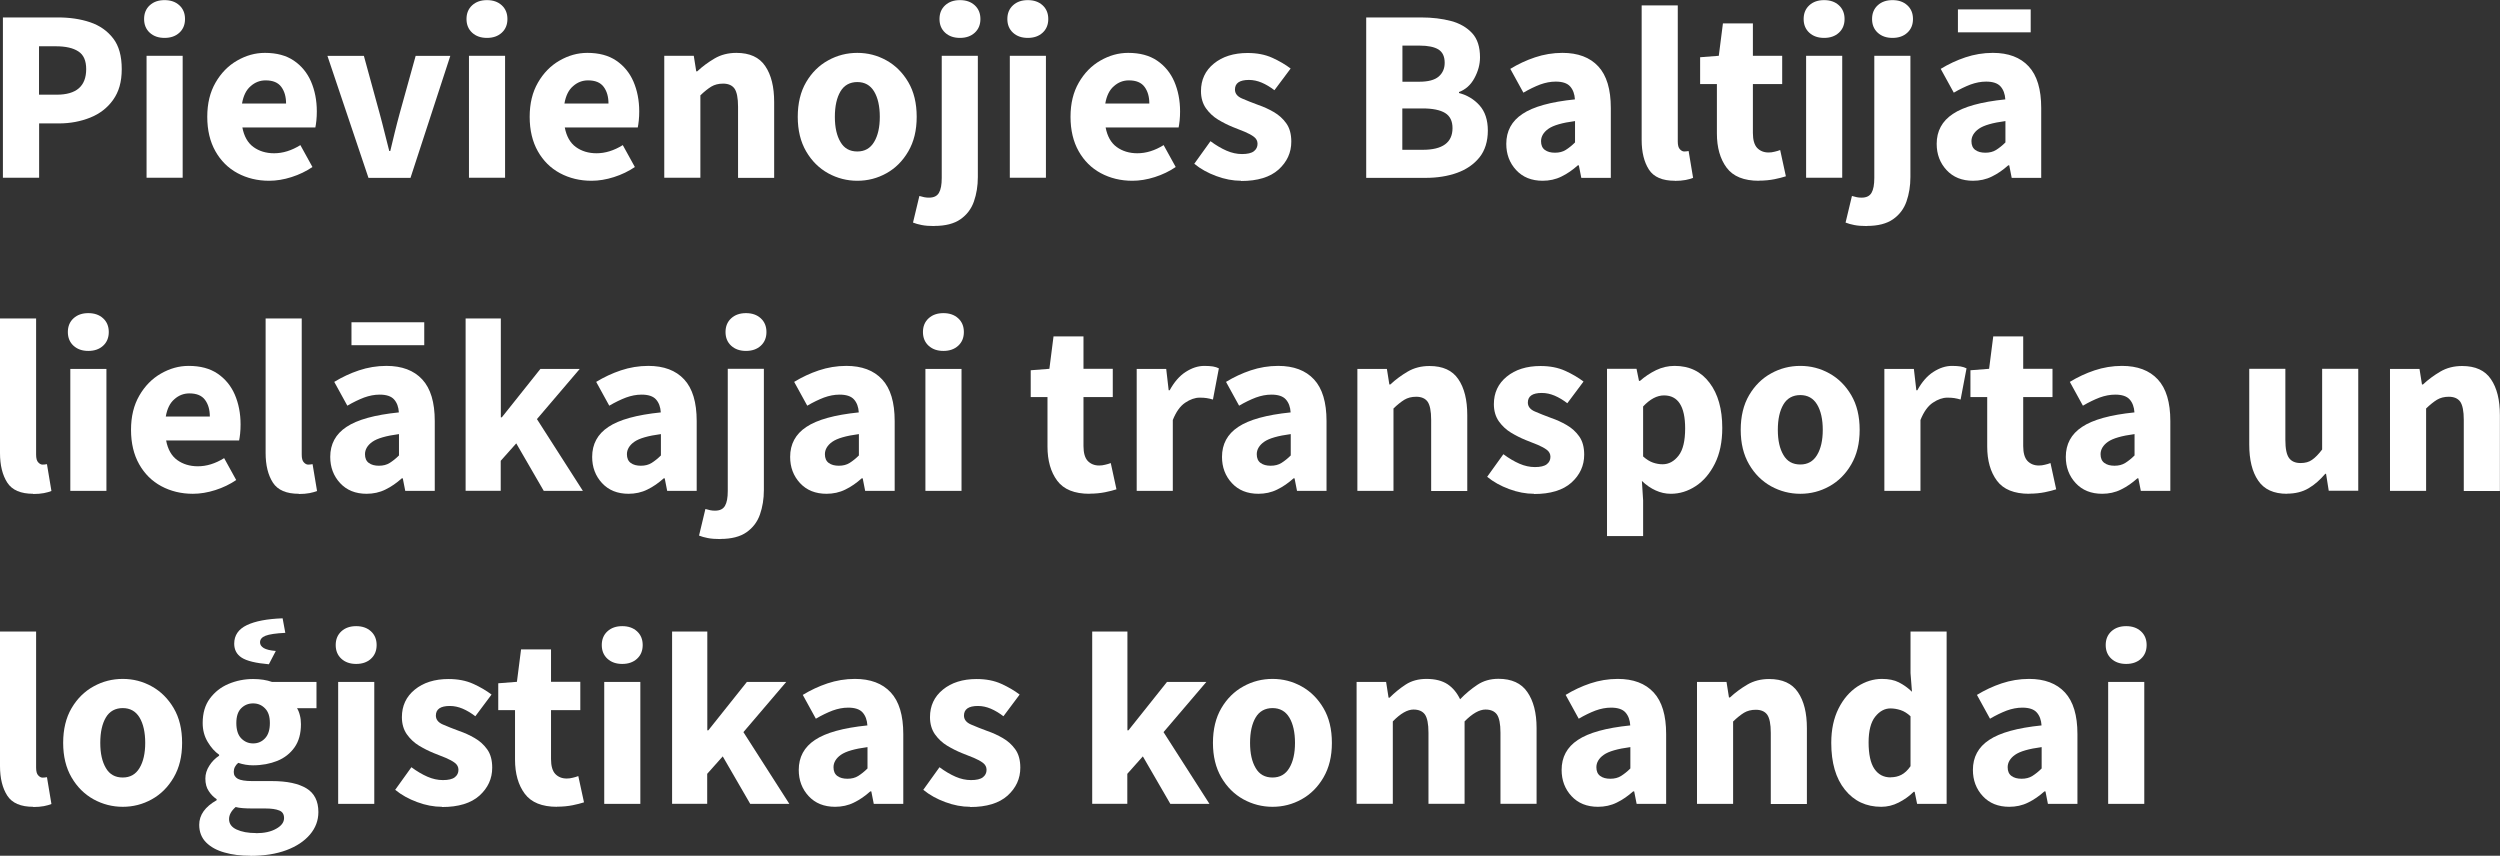 <?xml version="1.0" encoding="UTF-8"?> <svg xmlns="http://www.w3.org/2000/svg" id="Layer_1" viewBox="0 0 223.63 76.55"><rect x="0" y="0" width="223.63" height="76.55" fill="#333333" stroke="none"/> <defs> <style>.cls-1{fill:#fff;}.cls-2{isolation:isolate;}</style> </defs> <g class="cls-2"> <path class="cls-1" d="m.26,15.91V1.56h4.93c1.06,0,2.01.14,2.87.43.86.29,1.54.77,2.06,1.44s.77,1.59.77,2.75-.26,2.03-.77,2.75-1.2,1.25-2.05,1.59-1.78.52-2.79.52h-1.78v4.86H.26Zm3.23-7.44h1.58c1.76,0,2.64-.76,2.64-2.29,0-.75-.23-1.28-.7-1.58-.47-.31-1.14-.46-2.02-.46h-1.5v4.33Z"></path> <path class="cls-1" d="m14.72,3.39c-.54,0-.98-.15-1.32-.46-.34-.31-.51-.72-.51-1.23s.17-.92.51-1.23c.34-.31.78-.46,1.32-.46s.98.15,1.32.46c.34.31.51.72.51,1.23s-.17.92-.51,1.23c-.34.31-.78.46-1.32.46Zm-1.61,12.52V4.99h3.23v10.91h-3.23Z"></path> <path class="cls-1" d="m24.07,16.17c-1.04,0-1.98-.23-2.82-.68s-1.5-1.11-1.98-1.96-.73-1.88-.73-3.08.25-2.21.74-3.06,1.13-1.51,1.93-1.97,1.62-.69,2.49-.69c1.04,0,1.9.23,2.58.69s1.2,1.09,1.54,1.87c.34.79.52,1.68.52,2.67,0,.28-.01.55-.04.83-.03.27-.06.47-.09.61h-6.53c.15.79.48,1.38.99,1.75.51.37,1.13.56,1.85.56.78,0,1.56-.24,2.35-.73l1.08,1.96c-.56.38-1.18.68-1.87.9-.69.22-1.36.33-2,.33Zm-2.42-6.91h3.94c0-.6-.14-1.1-.43-1.49-.29-.39-.75-.58-1.4-.58-.5,0-.95.17-1.34.52-.4.34-.65.86-.77,1.55Z"></path> <path class="cls-1" d="m32.96,15.91l-3.67-10.91h3.26l1.41,5.15c.15.54.29,1.1.43,1.66.14.56.28,1.13.43,1.7h.09c.13-.57.27-1.14.41-1.7.14-.56.28-1.12.43-1.66l1.43-5.15h3.1l-3.56,10.91h-3.74Z"></path> <path class="cls-1" d="m43.56,3.39c-.54,0-.98-.15-1.32-.46-.34-.31-.51-.72-.51-1.23s.17-.92.51-1.23c.34-.31.78-.46,1.32-.46s.98.15,1.32.46c.34.31.51.72.51,1.23s-.17.92-.51,1.23c-.34.31-.78.46-1.32.46Zm-1.61,12.52V4.99h3.23v10.91h-3.23Z"></path> <path class="cls-1" d="m52.91,16.17c-1.04,0-1.98-.23-2.82-.68s-1.5-1.11-1.98-1.96-.73-1.88-.73-3.08.25-2.21.74-3.06,1.13-1.51,1.93-1.97,1.62-.69,2.49-.69c1.04,0,1.9.23,2.58.69s1.2,1.09,1.54,1.87c.34.79.52,1.68.52,2.67,0,.28-.01.55-.04.83-.03.27-.06.47-.09.61h-6.53c.15.79.48,1.38.99,1.75.51.37,1.13.56,1.85.56.78,0,1.56-.24,2.35-.73l1.08,1.96c-.56.38-1.18.68-1.87.9-.69.22-1.36.33-2,.33Zm-2.42-6.91h3.94c0-.6-.14-1.1-.43-1.49-.29-.39-.75-.58-1.4-.58-.5,0-.95.17-1.34.52-.4.34-.65.86-.77,1.55Z"></path> <path class="cls-1" d="m59.42,15.91V4.99h2.64l.22,1.39h.09c.47-.44.99-.82,1.55-1.15.56-.33,1.21-.5,1.95-.5,1.19,0,2.05.39,2.58,1.18.54.79.8,1.86.8,3.22v6.78h-3.23v-6.36c0-.79-.11-1.33-.32-1.63-.21-.29-.55-.44-1.02-.44-.41,0-.76.09-1.06.27-.29.18-.62.44-.97.78v7.37h-3.23Z"></path> <path class="cls-1" d="m76.69,16.17c-.92,0-1.79-.22-2.61-.67-.81-.45-1.47-1.1-1.97-1.96-.5-.86-.75-1.89-.75-3.09s.25-2.25.75-3.1c.5-.85,1.15-1.5,1.97-1.95.81-.45,1.68-.67,2.61-.67s1.79.22,2.6.67,1.46,1.1,1.96,1.95.75,1.88.75,3.1-.25,2.23-.75,3.09c-.5.86-1.15,1.51-1.96,1.96s-1.67.67-2.6.67Zm0-2.62c.66,0,1.16-.28,1.5-.85.34-.56.51-1.32.51-2.25s-.17-1.71-.51-2.27-.84-.84-1.5-.84-1.18.28-1.51.84-.5,1.31-.5,2.27.17,1.69.5,2.25c.33.57.83.85,1.51.85Z"></path> <path class="cls-1" d="m83.58,20.22c-.45,0-.83-.03-1.13-.09s-.56-.13-.78-.22l.57-2.38c.15.04.29.08.43.11.14.03.28.04.43.04.43,0,.72-.14.89-.43.17-.29.25-.73.25-1.33V4.99h3.23v10.85c0,.79-.12,1.52-.35,2.18-.23.66-.63,1.19-1.2,1.59s-1.35.6-2.34.6Zm2.29-16.83c-.54,0-.98-.15-1.32-.46-.34-.31-.51-.72-.51-1.23s.17-.92.51-1.23c.34-.31.78-.46,1.32-.46s.98.15,1.32.46c.34.31.51.72.51,1.23s-.17.92-.51,1.23c-.34.31-.78.46-1.32.46Z"></path> <path class="cls-1" d="m91.94,3.39c-.54,0-.98-.15-1.32-.46-.34-.31-.51-.72-.51-1.23s.17-.92.51-1.23c.34-.31.78-.46,1.32-.46s.98.15,1.32.46c.34.31.51.72.51,1.23s-.17.92-.51,1.23c-.34.31-.78.46-1.32.46Zm-1.61,12.52V4.99h3.23v10.91h-3.23Z"></path> <path class="cls-1" d="m101.29,16.17c-1.04,0-1.98-.23-2.82-.68s-1.5-1.11-1.98-1.96-.73-1.88-.73-3.08.25-2.21.74-3.06,1.13-1.51,1.93-1.97,1.62-.69,2.49-.69c1.04,0,1.9.23,2.58.69s1.2,1.09,1.54,1.87c.34.79.52,1.68.52,2.67,0,.28-.01.55-.04.83-.03.27-.06.47-.09.61h-6.53c.15.79.48,1.38.99,1.75.51.37,1.13.56,1.85.56.78,0,1.56-.24,2.35-.73l1.08,1.96c-.56.38-1.18.68-1.87.9-.69.22-1.36.33-2,.33Zm-2.42-6.91h3.94c0-.6-.14-1.1-.43-1.49-.29-.39-.75-.58-1.4-.58-.5,0-.95.17-1.34.52-.4.34-.65.86-.77,1.55Z"></path> <path class="cls-1" d="m111.01,16.17c-.72,0-1.46-.14-2.21-.42-.76-.28-1.41-.64-1.97-1.1l1.45-2.02c.5.37.98.65,1.44.85.46.2.92.3,1.38.3.48,0,.84-.08,1.06-.25.22-.17.33-.39.33-.67,0-.25-.11-.46-.32-.62-.21-.16-.49-.31-.82-.45-.34-.14-.7-.28-1.08-.43-.44-.18-.88-.4-1.31-.66s-.8-.61-1.09-1.02c-.29-.42-.44-.93-.44-1.53,0-1.01.38-1.83,1.15-2.46.77-.63,1.78-.95,3.02-.95.84,0,1.57.14,2.21.43.64.29,1.18.61,1.64.96l-1.45,1.94c-.38-.29-.76-.52-1.14-.68-.38-.16-.76-.24-1.14-.24-.84,0-1.25.29-1.25.86,0,.35.21.62.63.8.42.18.91.38,1.46.58.47.16.93.37,1.38.63.45.26.82.59,1.12,1.01.3.42.45.96.45,1.64,0,.98-.38,1.81-1.14,2.5-.76.68-1.88,1.02-3.34,1.02Z"></path> <path class="cls-1" d="m122.21,15.91V1.56h4.91c1,0,1.89.11,2.68.32.79.21,1.42.58,1.89,1.09.47.51.7,1.23.7,2.16,0,.63-.17,1.25-.5,1.86-.33.61-.79,1.02-1.38,1.24v.09c.73.19,1.35.56,1.84,1.11.49.55.74,1.3.74,2.25s-.25,1.78-.75,2.4-1.17,1.08-2,1.38c-.84.3-1.77.45-2.82.45h-5.32Zm3.23-8.6h1.52c.79,0,1.37-.15,1.73-.46.36-.31.54-.72.54-1.23,0-.56-.18-.95-.55-1.19-.37-.23-.93-.35-1.69-.35h-1.54v3.23Zm0,6.09h1.83c1.77,0,2.66-.65,2.66-1.94,0-.63-.22-1.08-.66-1.35s-1.11-.41-2-.41h-1.83v3.7Z"></path> <path class="cls-1" d="m138,16.17c-1,0-1.79-.32-2.38-.96-.59-.64-.88-1.42-.88-2.34,0-1.14.48-2.04,1.45-2.68.97-.65,2.53-1.08,4.69-1.3-.03-.48-.17-.87-.43-1.16s-.69-.43-1.29-.43c-.46,0-.92.09-1.39.26-.47.18-.97.42-1.5.73l-1.17-2.13c.69-.42,1.43-.77,2.21-1.03.78-.26,1.6-.4,2.45-.4,1.39,0,2.46.4,3.21,1.21s1.12,2.05,1.12,3.72v6.25h-2.64l-.22-1.12h-.09c-.46.41-.94.75-1.46,1-.52.26-1.09.38-1.7.38Zm1.1-2.51c.37,0,.69-.08.96-.25.27-.17.55-.39.83-.67v-1.91c-1.14.15-1.94.38-2.38.69s-.66.69-.66,1.11c0,.35.11.61.34.78.23.17.53.25.91.25Z"></path> <path class="cls-1" d="m149.82,16.17c-1.11,0-1.89-.33-2.32-1-.43-.67-.65-1.55-.65-2.65V.48h3.23v12.17c0,.34.06.57.19.7.12.13.25.2.38.2.07,0,.14,0,.19-.01.05,0,.12-.02.21-.03l.4,2.4c-.18.07-.4.14-.67.19-.27.05-.59.08-.96.08Z"></path> <path class="cls-1" d="m157.34,16.17c-1.35,0-2.31-.39-2.89-1.17-.58-.78-.87-1.8-.87-3.06v-4.42h-1.5v-2.4l1.67-.13.37-2.9h2.68v2.9h2.62v2.53h-2.62v4.38c0,.62.13,1.06.38,1.33.26.27.6.41,1.02.41.18,0,.36-.02.54-.07.18-.04.35-.09.5-.15l.51,2.35c-.28.09-.62.18-1.02.26s-.87.13-1.4.13Z"></path> <path class="cls-1" d="m163.17,3.39c-.54,0-.98-.15-1.32-.46-.34-.31-.51-.72-.51-1.23s.17-.92.51-1.23c.34-.31.78-.46,1.32-.46s.98.15,1.32.46c.34.31.51.72.51,1.23s-.17.92-.51,1.23c-.34.31-.78.46-1.32.46Zm-1.61,12.52V4.99h3.23v10.91h-3.23Z"></path> <path class="cls-1" d="m167,20.22c-.45,0-.83-.03-1.13-.09s-.56-.13-.78-.22l.57-2.38c.15.04.29.08.43.11.14.03.28.04.43.04.43,0,.72-.14.89-.43.17-.29.25-.73.25-1.33V4.99h3.23v10.85c0,.79-.12,1.52-.35,2.18-.23.66-.63,1.19-1.2,1.59s-1.35.6-2.34.6Zm2.29-16.83c-.54,0-.98-.15-1.32-.46-.34-.31-.51-.72-.51-1.23s.17-.92.51-1.23c.34-.31.78-.46,1.32-.46s.98.15,1.32.46c.34.31.51.72.51,1.23s-.17.92-.51,1.23c-.34.31-.78.46-1.32.46Z"></path> <path class="cls-1" d="m176.5,16.17c-1,0-1.79-.32-2.38-.96-.59-.64-.88-1.42-.88-2.34,0-1.14.48-2.04,1.45-2.68.97-.65,2.53-1.08,4.69-1.3-.03-.48-.17-.87-.43-1.16s-.69-.43-1.29-.43c-.46,0-.92.09-1.39.26-.47.18-.97.42-1.5.73l-1.17-2.13c.69-.42,1.43-.77,2.21-1.03.78-.26,1.6-.4,2.45-.4,1.39,0,2.46.4,3.21,1.21s1.12,2.05,1.12,3.72v6.25h-2.64l-.22-1.12h-.09c-.46.41-.94.75-1.46,1-.52.26-1.09.38-1.7.38Zm-1.36-13.29V.84h6.51v2.05h-6.51Zm2.46,10.78c.37,0,.69-.08.96-.25.27-.17.55-.39.83-.67v-1.91c-1.14.15-1.94.38-2.38.69s-.66.69-.66,1.11c0,.35.11.61.34.78.23.17.53.25.91.25Z"></path> </g> <g class="cls-2"> <path class="cls-1" d="m2.97,44.17c-1.11,0-1.89-.33-2.32-1-.43-.67-.65-1.55-.65-2.65v-12.03h3.23v12.17c0,.34.06.57.19.7.12.13.25.2.38.2.07,0,.14,0,.19-.01.05,0,.12-.02.21-.03l.4,2.4c-.18.07-.4.14-.67.19-.27.05-.59.08-.96.08Z"></path> <path class="cls-1" d="m7.9,31.39c-.54,0-.98-.15-1.32-.46-.34-.31-.51-.72-.51-1.23s.17-.92.51-1.23c.34-.31.78-.46,1.32-.46s.98.15,1.32.46c.34.31.51.72.51,1.23s-.17.92-.51,1.23c-.34.31-.78.46-1.32.46Zm-1.61,12.52v-10.91h3.23v10.91h-3.23Z"></path> <path class="cls-1" d="m17.25,44.17c-1.04,0-1.98-.23-2.82-.68s-1.5-1.11-1.98-1.96-.73-1.88-.73-3.08.25-2.21.74-3.06,1.13-1.51,1.93-1.97,1.62-.69,2.49-.69c1.04,0,1.9.23,2.58.69s1.2,1.09,1.54,1.87c.34.79.52,1.68.52,2.67,0,.28-.01.55-.04.83-.03.27-.06.47-.09.61h-6.53c.15.79.48,1.38.99,1.75.51.37,1.13.56,1.85.56.78,0,1.56-.24,2.35-.73l1.08,1.96c-.56.38-1.18.68-1.87.9-.69.22-1.36.33-2,.33Zm-2.42-6.91h3.94c0-.6-.14-1.1-.43-1.49-.29-.39-.75-.58-1.4-.58-.5,0-.95.17-1.34.52-.4.34-.65.86-.77,1.55Z"></path> <path class="cls-1" d="m26.73,44.17c-1.11,0-1.89-.33-2.32-1-.43-.67-.65-1.55-.65-2.65v-12.03h3.23v12.17c0,.34.06.57.19.7.12.13.25.2.38.2.07,0,.14,0,.19-.01.05,0,.12-.02.21-.03l.4,2.4c-.18.07-.4.14-.67.19-.27.05-.59.08-.96.08Z"></path> <path class="cls-1" d="m32.8,44.17c-1,0-1.79-.32-2.38-.96-.59-.64-.88-1.42-.88-2.34,0-1.14.48-2.04,1.45-2.68.97-.65,2.53-1.08,4.69-1.3-.03-.48-.17-.87-.43-1.16s-.69-.43-1.29-.43c-.46,0-.92.09-1.39.26-.47.18-.97.42-1.5.73l-1.17-2.13c.69-.42,1.43-.77,2.21-1.03.78-.26,1.6-.4,2.45-.4,1.39,0,2.46.4,3.21,1.21s1.12,2.05,1.12,3.72v6.25h-2.64l-.22-1.12h-.09c-.46.41-.94.75-1.46,1-.52.26-1.09.38-1.7.38Zm-1.36-13.29v-2.05h6.51v2.05h-6.51Zm2.46,10.78c.37,0,.69-.08.96-.25.27-.17.55-.39.83-.67v-1.91c-1.14.15-1.94.38-2.38.69s-.66.69-.66,1.11c0,.35.11.61.34.78.23.17.53.25.91.25Z"></path> <path class="cls-1" d="m41.65,43.91v-15.42h3.15v8.84h.09l3.45-4.33h3.52l-3.83,4.49,4.11,6.42h-3.5l-2.46-4.25-1.39,1.56v2.68h-3.15Z"></path> <path class="cls-1" d="m56.23,44.17c-1,0-1.79-.32-2.38-.96-.59-.64-.88-1.42-.88-2.34,0-1.14.48-2.04,1.45-2.68.97-.65,2.53-1.08,4.69-1.3-.03-.48-.17-.87-.43-1.16s-.69-.43-1.29-.43c-.46,0-.92.09-1.39.26-.47.18-.97.42-1.5.73l-1.17-2.13c.69-.42,1.43-.77,2.21-1.03.78-.26,1.6-.4,2.45-.4,1.39,0,2.46.4,3.21,1.21s1.12,2.05,1.12,3.72v6.25h-2.64l-.22-1.12h-.09c-.46.41-.94.75-1.46,1-.52.26-1.09.38-1.7.38Zm1.1-2.51c.37,0,.69-.08.96-.25.27-.17.55-.39.83-.67v-1.91c-1.14.15-1.94.38-2.38.69s-.66.69-.66,1.11c0,.35.11.61.34.78.23.17.53.25.91.25Z"></path> <path class="cls-1" d="m64.44,48.22c-.45,0-.83-.03-1.13-.09s-.56-.13-.78-.22l.57-2.38c.15.04.29.08.43.11.14.03.28.04.43.04.43,0,.72-.14.89-.43.17-.29.25-.73.25-1.33v-10.93h3.23v10.85c0,.79-.12,1.52-.35,2.18-.23.66-.63,1.19-1.2,1.59s-1.35.6-2.34.6Zm2.29-16.83c-.54,0-.98-.15-1.32-.46-.34-.31-.51-.72-.51-1.23s.17-.92.51-1.23c.34-.31.78-.46,1.32-.46s.98.15,1.32.46c.34.31.51.72.51,1.23s-.17.92-.51,1.23c-.34.31-.78.46-1.32.46Z"></path> <path class="cls-1" d="m73.94,44.17c-1,0-1.79-.32-2.38-.96-.59-.64-.88-1.42-.88-2.34,0-1.14.48-2.04,1.45-2.68.97-.65,2.53-1.08,4.69-1.3-.03-.48-.17-.87-.43-1.16s-.69-.43-1.29-.43c-.46,0-.92.09-1.39.26-.47.18-.97.42-1.5.73l-1.17-2.13c.69-.42,1.43-.77,2.21-1.03.78-.26,1.6-.4,2.45-.4,1.39,0,2.46.4,3.21,1.21s1.12,2.05,1.12,3.72v6.25h-2.64l-.22-1.12h-.09c-.46.41-.94.75-1.46,1-.52.26-1.09.38-1.7.38Zm1.1-2.51c.37,0,.69-.08.96-.25.27-.17.55-.39.83-.67v-1.91c-1.14.15-1.94.38-2.38.69s-.66.69-.66,1.11c0,.35.11.61.34.78.23.17.53.25.91.25Z"></path> <path class="cls-1" d="m84.39,31.39c-.54,0-.98-.15-1.32-.46-.34-.31-.51-.72-.51-1.23s.17-.92.51-1.23c.34-.31.78-.46,1.32-.46s.98.15,1.32.46c.34.31.51.72.51,1.23s-.17.92-.51,1.23c-.34.31-.78.46-1.32.46Zm-1.61,12.52v-10.91h3.23v10.91h-3.23Z"></path> <path class="cls-1" d="m97.46,44.17c-1.35,0-2.31-.39-2.89-1.17-.58-.78-.87-1.8-.87-3.06v-4.42h-1.5v-2.4l1.67-.13.37-2.9h2.68v2.9h2.62v2.53h-2.62v4.38c0,.62.13,1.06.38,1.33.26.27.6.41,1.02.41.18,0,.36-.02.54-.07.18-.04.35-.09.5-.15l.51,2.35c-.28.09-.62.18-1.02.26s-.87.13-1.4.13Z"></path> <path class="cls-1" d="m101.68,43.91v-10.91h2.64l.22,1.91h.09c.4-.73.87-1.28,1.43-1.64.56-.36,1.11-.54,1.67-.54.31,0,.56.02.77.05.21.04.38.09.53.17l-.53,2.79c-.19-.06-.38-.1-.56-.13-.18-.03-.39-.04-.63-.04-.41,0-.84.15-1.29.45s-.82.82-1.11,1.55v6.34h-3.23Z"></path> <path class="cls-1" d="m112.57,44.17c-1,0-1.79-.32-2.38-.96-.59-.64-.88-1.42-.88-2.34,0-1.14.48-2.04,1.45-2.68.97-.65,2.53-1.08,4.69-1.3-.03-.48-.17-.87-.43-1.16s-.69-.43-1.29-.43c-.46,0-.92.09-1.39.26-.47.18-.97.42-1.5.73l-1.17-2.13c.69-.42,1.43-.77,2.21-1.03.78-.26,1.6-.4,2.45-.4,1.39,0,2.46.4,3.21,1.21s1.12,2.05,1.12,3.72v6.25h-2.64l-.22-1.12h-.09c-.46.41-.94.75-1.46,1-.52.26-1.09.38-1.7.38Zm1.1-2.51c.37,0,.69-.08.96-.25.27-.17.55-.39.83-.67v-1.91c-1.14.15-1.94.38-2.38.69s-.66.69-.66,1.11c0,.35.11.61.34.78.23.17.53.25.91.25Z"></path> <path class="cls-1" d="m121.42,43.91v-10.91h2.64l.22,1.39h.09c.47-.44.99-.82,1.55-1.15.56-.33,1.21-.5,1.95-.5,1.19,0,2.05.39,2.58,1.18.54.79.8,1.86.8,3.22v6.78h-3.23v-6.36c0-.79-.11-1.33-.32-1.63-.21-.29-.55-.44-1.02-.44-.41,0-.76.09-1.06.27-.29.18-.62.44-.97.78v7.37h-3.23Z"></path> <path class="cls-1" d="m137.21,44.17c-.72,0-1.46-.14-2.21-.42-.76-.28-1.41-.64-1.97-1.1l1.45-2.02c.5.37.98.65,1.44.85.46.2.92.3,1.38.3.48,0,.84-.08,1.06-.25.22-.17.33-.39.33-.67,0-.25-.11-.46-.32-.62-.21-.16-.49-.31-.82-.45-.34-.14-.7-.28-1.08-.43-.44-.18-.88-.4-1.31-.66s-.8-.61-1.09-1.02c-.29-.42-.44-.93-.44-1.53,0-1.01.38-1.83,1.15-2.46.77-.63,1.78-.95,3.02-.95.84,0,1.57.14,2.21.43.64.29,1.18.61,1.64.96l-1.45,1.94c-.38-.29-.76-.52-1.14-.68-.38-.16-.76-.24-1.14-.24-.84,0-1.25.29-1.25.86,0,.35.21.62.63.8.42.18.91.38,1.46.58.47.16.93.37,1.38.63.45.26.82.59,1.12,1.01.3.42.45.96.45,1.64,0,.98-.38,1.81-1.14,2.5-.76.68-1.88,1.02-3.34,1.02Z"></path> <path class="cls-1" d="m143.75,47.95v-14.96h2.64l.22,1.08h.09c.43-.38.91-.7,1.44-.96.54-.26,1.09-.38,1.66-.38,1.32,0,2.36.5,3.12,1.51.76,1,1.14,2.35,1.14,4.04,0,1.25-.22,2.31-.66,3.19-.44.88-1.01,1.55-1.71,2.01s-1.44.69-2.23.69c-.47,0-.92-.1-1.36-.3s-.85-.48-1.23-.85l.11,1.74v3.19h-3.23Zm4.97-6.42c.56,0,1.03-.26,1.43-.77.4-.51.59-1.33.59-2.44,0-1.96-.63-2.95-1.89-2.95-.63,0-1.25.33-1.87.99v4.47c.29.26.59.45.88.55.29.1.58.15.86.15Z"></path> <path class="cls-1" d="m161.04,44.17c-.92,0-1.79-.22-2.61-.67-.81-.45-1.47-1.1-1.97-1.96-.5-.86-.75-1.89-.75-3.09s.25-2.25.75-3.1c.5-.85,1.15-1.5,1.97-1.95.81-.45,1.68-.67,2.61-.67s1.79.22,2.6.67,1.46,1.1,1.96,1.95.75,1.88.75,3.1-.25,2.23-.75,3.09c-.5.86-1.15,1.51-1.96,1.96s-1.67.67-2.6.67Zm0-2.62c.66,0,1.16-.28,1.5-.85.34-.56.51-1.32.51-2.25s-.17-1.71-.51-2.27-.84-.84-1.5-.84-1.18.28-1.51.84-.5,1.31-.5,2.27.17,1.69.5,2.25c.33.57.83.85,1.51.85Z"></path> <path class="cls-1" d="m168.56,43.91v-10.91h2.64l.22,1.91h.09c.4-.73.87-1.28,1.43-1.64.56-.36,1.11-.54,1.67-.54.31,0,.56.02.77.05.21.04.38.09.53.17l-.53,2.79c-.19-.06-.38-.1-.56-.13-.18-.03-.39-.04-.63-.04-.41,0-.84.15-1.29.45s-.82.82-1.11,1.55v6.34h-3.23Z"></path> <path class="cls-1" d="m181.52,44.17c-1.35,0-2.31-.39-2.89-1.17-.58-.78-.87-1.8-.87-3.06v-4.42h-1.5v-2.4l1.67-.13.37-2.9h2.68v2.9h2.62v2.53h-2.62v4.38c0,.62.13,1.06.38,1.33.26.27.6.41,1.02.41.18,0,.36-.02.54-.07.18-.04.35-.09.5-.15l.51,2.35c-.28.09-.62.18-1.02.26s-.87.13-1.4.13Z"></path> <path class="cls-1" d="m188.05,44.17c-1,0-1.79-.32-2.38-.96-.59-.64-.88-1.42-.88-2.34,0-1.14.48-2.04,1.45-2.68.97-.65,2.53-1.08,4.69-1.3-.03-.48-.17-.87-.43-1.16s-.69-.43-1.29-.43c-.46,0-.92.09-1.39.26-.47.18-.97.42-1.5.73l-1.17-2.13c.69-.42,1.43-.77,2.21-1.03.78-.26,1.6-.4,2.45-.4,1.39,0,2.46.4,3.21,1.21s1.12,2.05,1.12,3.72v6.25h-2.64l-.22-1.12h-.09c-.46.41-.94.75-1.46,1-.52.26-1.09.38-1.7.38Zm1.1-2.51c.37,0,.69-.08.96-.25.27-.17.55-.39.83-.67v-1.91c-1.14.15-1.94.38-2.38.69s-.66.69-.66,1.11c0,.35.11.61.34.78.23.17.53.25.91.25Z"></path> <path class="cls-1" d="m204.58,44.17c-1.19,0-2.05-.39-2.58-1.18-.54-.78-.8-1.86-.8-3.22v-6.78h3.23v6.36c0,.78.11,1.32.33,1.62.22.3.56.45,1.03.45.41,0,.76-.09,1.03-.29.28-.19.58-.5.9-.92v-7.22h3.23v10.91h-2.64l-.24-1.52h-.07c-.46.54-.95.98-1.5,1.3-.54.32-1.19.48-1.94.48Z"></path> <path class="cls-1" d="m213.79,43.91v-10.91h2.64l.22,1.39h.09c.47-.44.99-.82,1.55-1.15.56-.33,1.21-.5,1.95-.5,1.19,0,2.05.39,2.58,1.18.54.79.8,1.86.8,3.22v6.78h-3.23v-6.36c0-.79-.11-1.33-.32-1.63-.21-.29-.55-.44-1.02-.44-.41,0-.76.09-1.06.27-.29.18-.62.44-.97.78v7.37h-3.23Z"></path> </g> <g class="cls-2"> <path class="cls-1" d="m2.97,72.17c-1.11,0-1.89-.33-2.32-1-.43-.67-.65-1.55-.65-2.65v-12.03h3.23v12.17c0,.34.06.57.19.7.12.13.25.2.38.2.07,0,.14,0,.19-.01.05,0,.12-.02.21-.03l.4,2.4c-.18.07-.4.14-.67.19-.27.05-.59.08-.96.08Z"></path> <path class="cls-1" d="m10.98,72.17c-.92,0-1.79-.22-2.61-.67-.81-.45-1.47-1.1-1.97-1.96-.5-.86-.75-1.89-.75-3.09s.25-2.25.75-3.1c.5-.85,1.15-1.5,1.97-1.95.81-.45,1.68-.67,2.61-.67s1.79.22,2.6.67,1.46,1.1,1.96,1.95.75,1.88.75,3.1-.25,2.23-.75,3.09c-.5.86-1.15,1.51-1.96,1.96s-1.67.67-2.6.67Zm0-2.62c.66,0,1.16-.28,1.5-.85.34-.56.51-1.32.51-2.25s-.17-1.71-.51-2.27-.84-.84-1.5-.84-1.18.28-1.51.84-.5,1.31-.5,2.27.17,1.69.5,2.25c.33.57.83.85,1.51.85Z"></path> <path class="cls-1" d="m22.4,76.55c-.85,0-1.62-.09-2.31-.29-.69-.19-1.24-.49-1.65-.9-.41-.41-.62-.94-.62-1.58,0-.88.52-1.61,1.56-2.2v-.09c-.28-.19-.52-.43-.71-.73-.2-.29-.3-.67-.3-1.12,0-.4.12-.78.35-1.14.23-.37.53-.67.88-.9v-.09c-.38-.26-.72-.64-1.02-1.14-.3-.5-.45-1.06-.45-1.69,0-.88.21-1.61.64-2.19s.98-1.02,1.67-1.31c.69-.29,1.42-.44,2.2-.44.65,0,1.21.09,1.69.26h3.98v2.35h-1.74c.1.16.19.37.25.62.07.25.1.52.1.81,0,.84-.19,1.53-.57,2.07-.38.54-.9.95-1.54,1.21-.65.26-1.37.4-2.18.4-.43,0-.87-.07-1.32-.22-.26.22-.4.49-.4.81,0,.28.12.48.37.62.25.13.67.2,1.28.2h1.76c1.35,0,2.38.22,3.09.65.71.43,1.07,1.14,1.07,2.12,0,.75-.25,1.42-.75,2.01-.5.59-1.2,1.06-2.11,1.4-.91.34-1.99.51-3.23.51Zm.51-2.02c.73,0,1.33-.13,1.8-.4.47-.26.7-.58.7-.95,0-.34-.14-.57-.43-.68-.29-.12-.7-.18-1.24-.18h-1.12c-.37,0-.67-.01-.91-.03-.24-.02-.45-.05-.63-.1-.4.35-.59.71-.59,1.08,0,.41.22.72.67.93.45.21,1.03.32,1.75.32Zm1.14-15.11c-1.17-.1-1.98-.3-2.43-.59-.45-.29-.67-.71-.67-1.25,0-.75.38-1.3,1.13-1.66s1.82-.56,3.2-.61l.24,1.3c-.85.04-1.44.13-1.77.26-.33.13-.49.33-.49.59,0,.21.11.37.33.51.22.13.58.22,1.08.26l-.62,1.19Zm-1.41,7.08c.43,0,.78-.15,1.07-.46.29-.31.43-.76.43-1.36s-.14-1.01-.43-1.31c-.29-.3-.64-.45-1.07-.45s-.78.15-1.07.44c-.29.29-.43.73-.43,1.32s.14,1.06.43,1.36.64.46,1.07.46Z"></path> <path class="cls-1" d="m31.86,59.39c-.54,0-.98-.15-1.32-.46-.34-.31-.51-.72-.51-1.23s.17-.92.51-1.23c.34-.31.78-.46,1.32-.46s.98.15,1.32.46c.34.31.51.72.51,1.23s-.17.92-.51,1.23c-.34.31-.78.46-1.32.46Zm-1.61,12.52v-10.91h3.23v10.91h-3.23Z"></path> <path class="cls-1" d="m39.53,72.17c-.72,0-1.46-.14-2.21-.42-.76-.28-1.41-.64-1.97-1.1l1.45-2.02c.5.37.98.65,1.44.85.46.2.92.3,1.38.3.48,0,.84-.08,1.06-.25.22-.17.33-.39.33-.67,0-.25-.11-.46-.32-.62-.21-.16-.49-.31-.82-.45-.34-.14-.7-.28-1.08-.43-.44-.18-.88-.4-1.31-.66s-.8-.61-1.09-1.02c-.29-.42-.44-.93-.44-1.53,0-1.01.38-1.83,1.15-2.46.77-.63,1.78-.95,3.02-.95.84,0,1.57.14,2.21.43.64.29,1.18.61,1.64.96l-1.45,1.94c-.38-.29-.76-.52-1.14-.68-.38-.16-.76-.24-1.14-.24-.84,0-1.25.29-1.25.86,0,.35.21.62.63.8.42.18.91.38,1.46.58.47.16.93.37,1.38.63.45.26.82.59,1.12,1.01.3.42.45.96.45,1.64,0,.98-.38,1.81-1.14,2.5-.76.68-1.88,1.02-3.34,1.02Z"></path> <path class="cls-1" d="m49.83,72.17c-1.35,0-2.31-.39-2.89-1.17-.58-.78-.87-1.8-.87-3.06v-4.42h-1.5v-2.4l1.67-.13.37-2.9h2.68v2.9h2.62v2.53h-2.62v4.38c0,.62.13,1.06.38,1.33.26.27.6.41,1.02.41.18,0,.36-.02.54-.07.18-.04.35-.09.5-.15l.51,2.35c-.28.09-.62.18-1.02.26s-.87.13-1.4.13Z"></path> <path class="cls-1" d="m55.66,59.39c-.54,0-.98-.15-1.32-.46-.34-.31-.51-.72-.51-1.23s.17-.92.51-1.23c.34-.31.78-.46,1.32-.46s.98.15,1.32.46c.34.31.51.72.51,1.23s-.17.92-.51,1.23c-.34.31-.78.46-1.32.46Zm-1.61,12.52v-10.91h3.23v10.91h-3.23Z"></path> <path class="cls-1" d="m60.12,71.91v-15.42h3.15v8.84h.09l3.45-4.33h3.52l-3.83,4.49,4.11,6.42h-3.5l-2.46-4.25-1.39,1.56v2.68h-3.15Z"></path> <path class="cls-1" d="m74.71,72.17c-1,0-1.79-.32-2.38-.96-.59-.64-.88-1.42-.88-2.34,0-1.14.48-2.04,1.45-2.68.97-.65,2.53-1.08,4.69-1.3-.03-.48-.17-.87-.43-1.16s-.69-.43-1.29-.43c-.46,0-.92.09-1.39.26-.47.18-.97.42-1.5.73l-1.17-2.13c.69-.42,1.43-.77,2.21-1.03.78-.26,1.6-.4,2.45-.4,1.39,0,2.46.4,3.21,1.21s1.12,2.05,1.12,3.72v6.25h-2.64l-.22-1.12h-.09c-.46.41-.94.75-1.46,1-.52.26-1.09.38-1.7.38Zm1.1-2.51c.37,0,.69-.08.96-.25.27-.17.55-.39.83-.67v-1.91c-1.14.15-1.94.38-2.38.69s-.66.69-.66,1.11c0,.35.11.61.34.78.23.17.53.25.91.25Z"></path> <path class="cls-1" d="m86.77,72.17c-.72,0-1.46-.14-2.21-.42-.76-.28-1.41-.64-1.97-1.1l1.45-2.02c.5.37.98.65,1.44.85.46.2.92.3,1.38.3.48,0,.84-.08,1.06-.25.22-.17.33-.39.33-.67,0-.25-.11-.46-.32-.62-.21-.16-.49-.31-.82-.45-.34-.14-.7-.28-1.08-.43-.44-.18-.88-.4-1.31-.66s-.8-.61-1.09-1.02c-.29-.42-.44-.93-.44-1.53,0-1.01.38-1.83,1.15-2.46.77-.63,1.78-.95,3.02-.95.84,0,1.57.14,2.21.43.64.29,1.18.61,1.64.96l-1.45,1.94c-.38-.29-.76-.52-1.14-.68-.38-.16-.76-.24-1.14-.24-.84,0-1.25.29-1.25.86,0,.35.21.62.63.8.42.18.91.38,1.46.58.47.16.93.37,1.38.63.45.26.82.59,1.12,1.01.3.42.45.96.45,1.64,0,.98-.38,1.81-1.14,2.5-.76.68-1.88,1.02-3.34,1.02Z"></path> <path class="cls-1" d="m97.7,71.91v-15.42h3.15v8.84h.09l3.45-4.33h3.52l-3.83,4.49,4.11,6.42h-3.5l-2.46-4.25-1.39,1.56v2.68h-3.15Z"></path> <path class="cls-1" d="m113.83,72.17c-.92,0-1.79-.22-2.61-.67-.81-.45-1.47-1.1-1.97-1.96-.5-.86-.75-1.89-.75-3.09s.25-2.25.75-3.1c.5-.85,1.15-1.5,1.97-1.95.81-.45,1.68-.67,2.61-.67s1.79.22,2.6.67,1.46,1.1,1.96,1.95.75,1.88.75,3.1-.25,2.23-.75,3.09c-.5.86-1.15,1.51-1.96,1.96s-1.67.67-2.6.67Zm0-2.62c.66,0,1.16-.28,1.5-.85.34-.56.51-1.32.51-2.25s-.17-1.71-.51-2.27-.84-.84-1.5-.84-1.18.28-1.51.84-.5,1.31-.5,2.27.17,1.69.5,2.25c.33.57.83.85,1.51.85Z"></path> <path class="cls-1" d="m121.35,71.91v-10.91h2.64l.22,1.41h.09c.45-.45.94-.85,1.45-1.18.51-.33,1.13-.5,1.85-.5.78,0,1.4.16,1.88.47.48.32.85.77,1.13,1.35.48-.5,1-.93,1.54-1.29s1.17-.54,1.89-.54c1.17,0,2.04.39,2.58,1.18.55.79.83,1.86.83,3.22v6.78h-3.23v-6.36c0-.79-.11-1.33-.32-1.63-.21-.29-.55-.44-1.02-.44-.54,0-1.17.35-1.87,1.06v7.37h-3.23v-6.36c0-.79-.11-1.33-.32-1.63-.21-.29-.55-.44-1.02-.44-.54,0-1.16.35-1.85,1.06v7.37h-3.23Z"></path> <path class="cls-1" d="m142.95,72.17c-1,0-1.79-.32-2.38-.96-.59-.64-.88-1.42-.88-2.34,0-1.14.48-2.04,1.45-2.68.97-.65,2.53-1.08,4.69-1.3-.03-.48-.17-.87-.43-1.16s-.69-.43-1.29-.43c-.46,0-.92.09-1.39.26-.47.18-.97.42-1.5.73l-1.17-2.13c.69-.42,1.43-.77,2.21-1.03.78-.26,1.6-.4,2.45-.4,1.39,0,2.46.4,3.21,1.21s1.12,2.05,1.12,3.72v6.25h-2.64l-.22-1.12h-.09c-.46.41-.94.75-1.46,1-.52.26-1.09.38-1.7.38Zm1.1-2.51c.37,0,.69-.08.96-.25.27-.17.55-.39.83-.67v-1.91c-1.14.15-1.94.38-2.38.69s-.66.69-.66,1.11c0,.35.11.61.34.78.23.17.53.25.91.25Z"></path> <path class="cls-1" d="m151.8,71.91v-10.91h2.64l.22,1.39h.09c.47-.44.99-.82,1.55-1.15.56-.33,1.21-.5,1.95-.5,1.19,0,2.05.39,2.58,1.18.54.79.8,1.86.8,3.22v6.78h-3.23v-6.36c0-.79-.11-1.33-.32-1.63-.21-.29-.55-.44-1.02-.44-.41,0-.76.09-1.06.27-.29.18-.62.44-.97.78v7.37h-3.23Z"></path> <path class="cls-1" d="m168.28,72.17c-1.35,0-2.43-.51-3.25-1.53s-1.22-2.42-1.22-4.19c0-1.19.22-2.21.65-3.07.43-.86,1-1.51,1.69-1.97.7-.45,1.43-.68,2.19-.68.6,0,1.11.1,1.52.31.41.21.8.48,1.17.84l-.13-1.67v-3.72h3.23v15.42h-2.64l-.22-1.08h-.09c-.38.38-.83.7-1.34.96-.51.26-1.03.38-1.56.38Zm.84-2.64c.35,0,.67-.07.96-.22.29-.15.56-.4.82-.77v-4.47c-.28-.26-.58-.45-.89-.55s-.62-.15-.91-.15c-.51,0-.97.25-1.36.74s-.59,1.26-.59,2.3.17,1.86.52,2.37.83.76,1.46.76Z"></path> <path class="cls-1" d="m179.74,72.17c-1,0-1.79-.32-2.38-.96-.59-.64-.88-1.42-.88-2.34,0-1.14.48-2.04,1.45-2.68.97-.65,2.53-1.08,4.69-1.3-.03-.48-.17-.87-.43-1.16s-.69-.43-1.29-.43c-.46,0-.92.09-1.39.26-.47.18-.97.42-1.5.73l-1.17-2.13c.69-.42,1.43-.77,2.21-1.03.78-.26,1.6-.4,2.45-.4,1.39,0,2.46.4,3.21,1.21s1.12,2.05,1.12,3.72v6.25h-2.64l-.22-1.12h-.09c-.46.41-.94.75-1.46,1-.52.26-1.09.38-1.7.38Zm1.1-2.51c.37,0,.69-.08.96-.25.27-.17.55-.39.83-.67v-1.91c-1.14.15-1.94.38-2.38.69s-.66.69-.66,1.11c0,.35.11.61.34.78.23.17.53.25.91.25Z"></path> <path class="cls-1" d="m190.19,59.39c-.54,0-.98-.15-1.32-.46-.34-.31-.51-.72-.51-1.23s.17-.92.51-1.23c.34-.31.78-.46,1.32-.46s.98.15,1.32.46c.34.31.51.72.51,1.23s-.17.92-.51,1.23c-.34.31-.78.46-1.32.46Zm-1.61,12.52v-10.91h3.23v10.91h-3.23Z"></path> </g> </svg> 